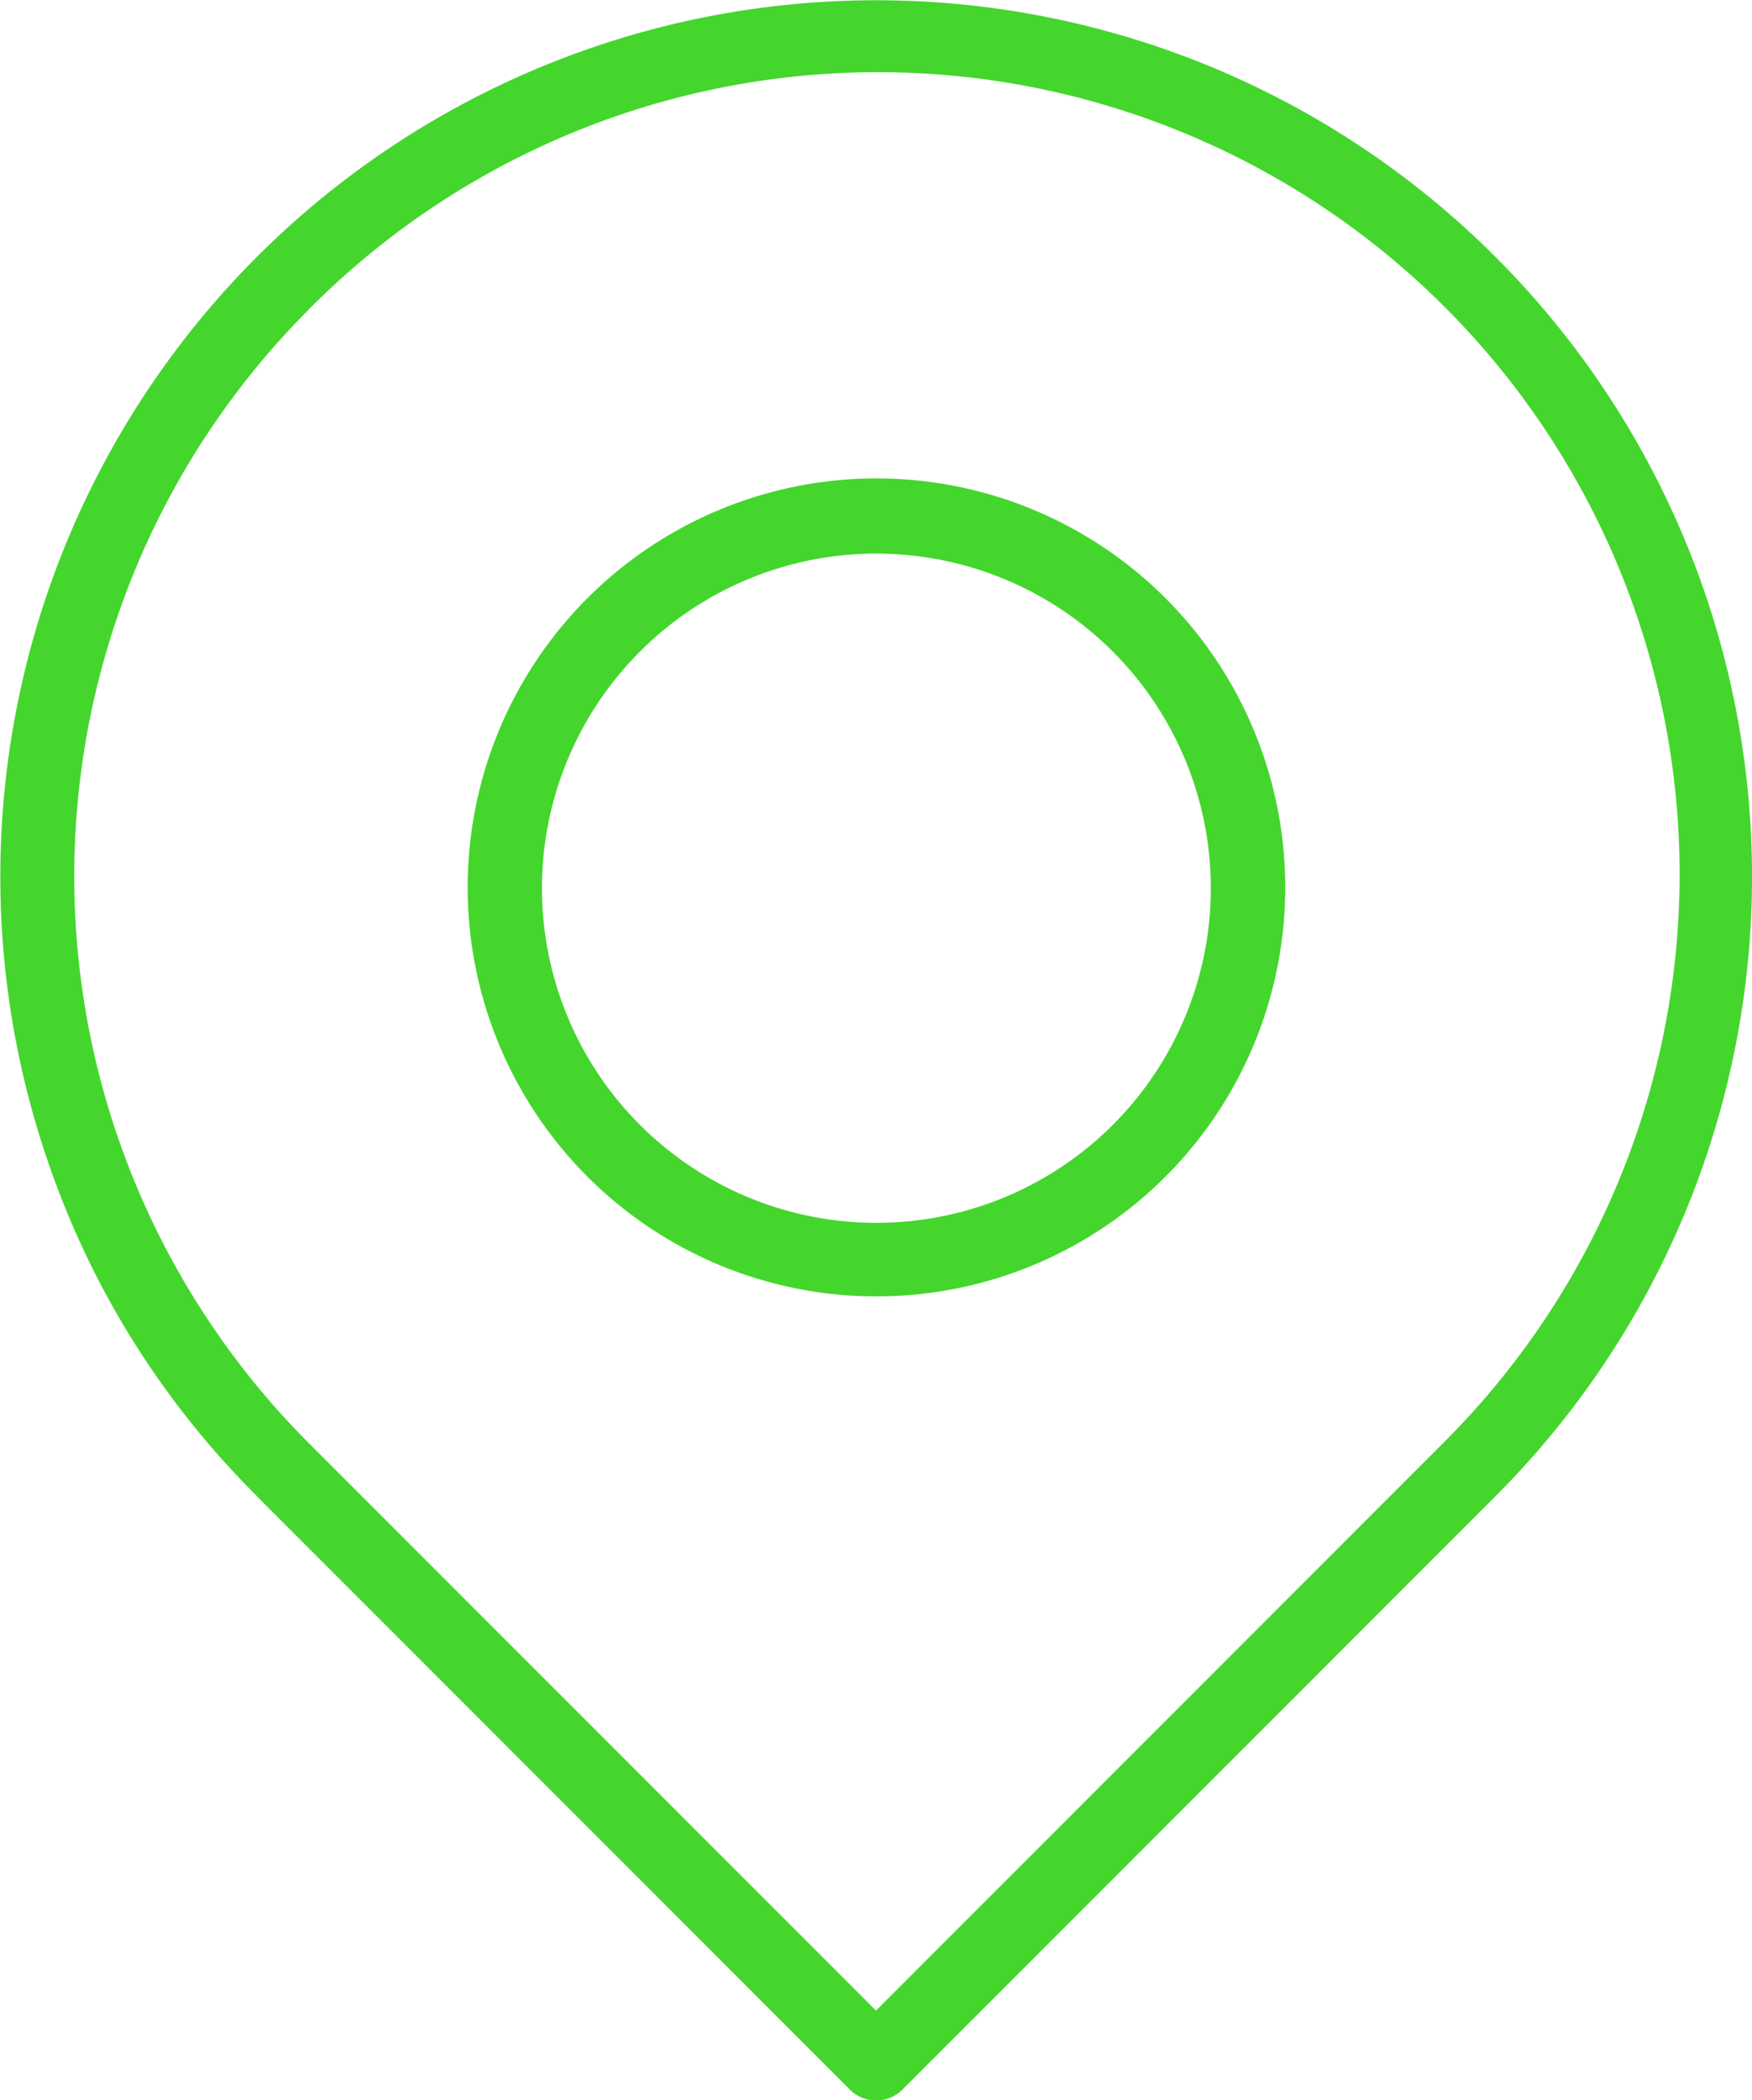 <svg xmlns="http://www.w3.org/2000/svg" width="36.032" height="43.172" viewBox="0 0 36.032 43.172">
  <g id="noun-location-5060957" transform="translate(-143.507 -32.547)">
    <path id="Path_833" data-name="Path 833" d="M161.523,59.195a8.407,8.407,0,1,0-5.935-2.462A8.4,8.4,0,0,0,161.523,59.195Zm0-15.268a6.878,6.878,0,1,1-4.856,2.015A6.871,6.871,0,0,1,161.523,43.926ZM148.786,63.3l12.2,12.2a.763.763,0,0,0,1.08,0l12.2-12.2h0a18.013,18.013,0,1,0-29.811-6.988,17.775,17.775,0,0,0,4.336,6.988Zm1.079-24.4h0a16.487,16.487,0,1,1,23.316,23.316L161.523,73.876,149.865,62.218a16.482,16.482,0,0,1,0-23.316Z" transform="translate(0 0)" fill="#44d62d"/>
  </g>
</svg>
